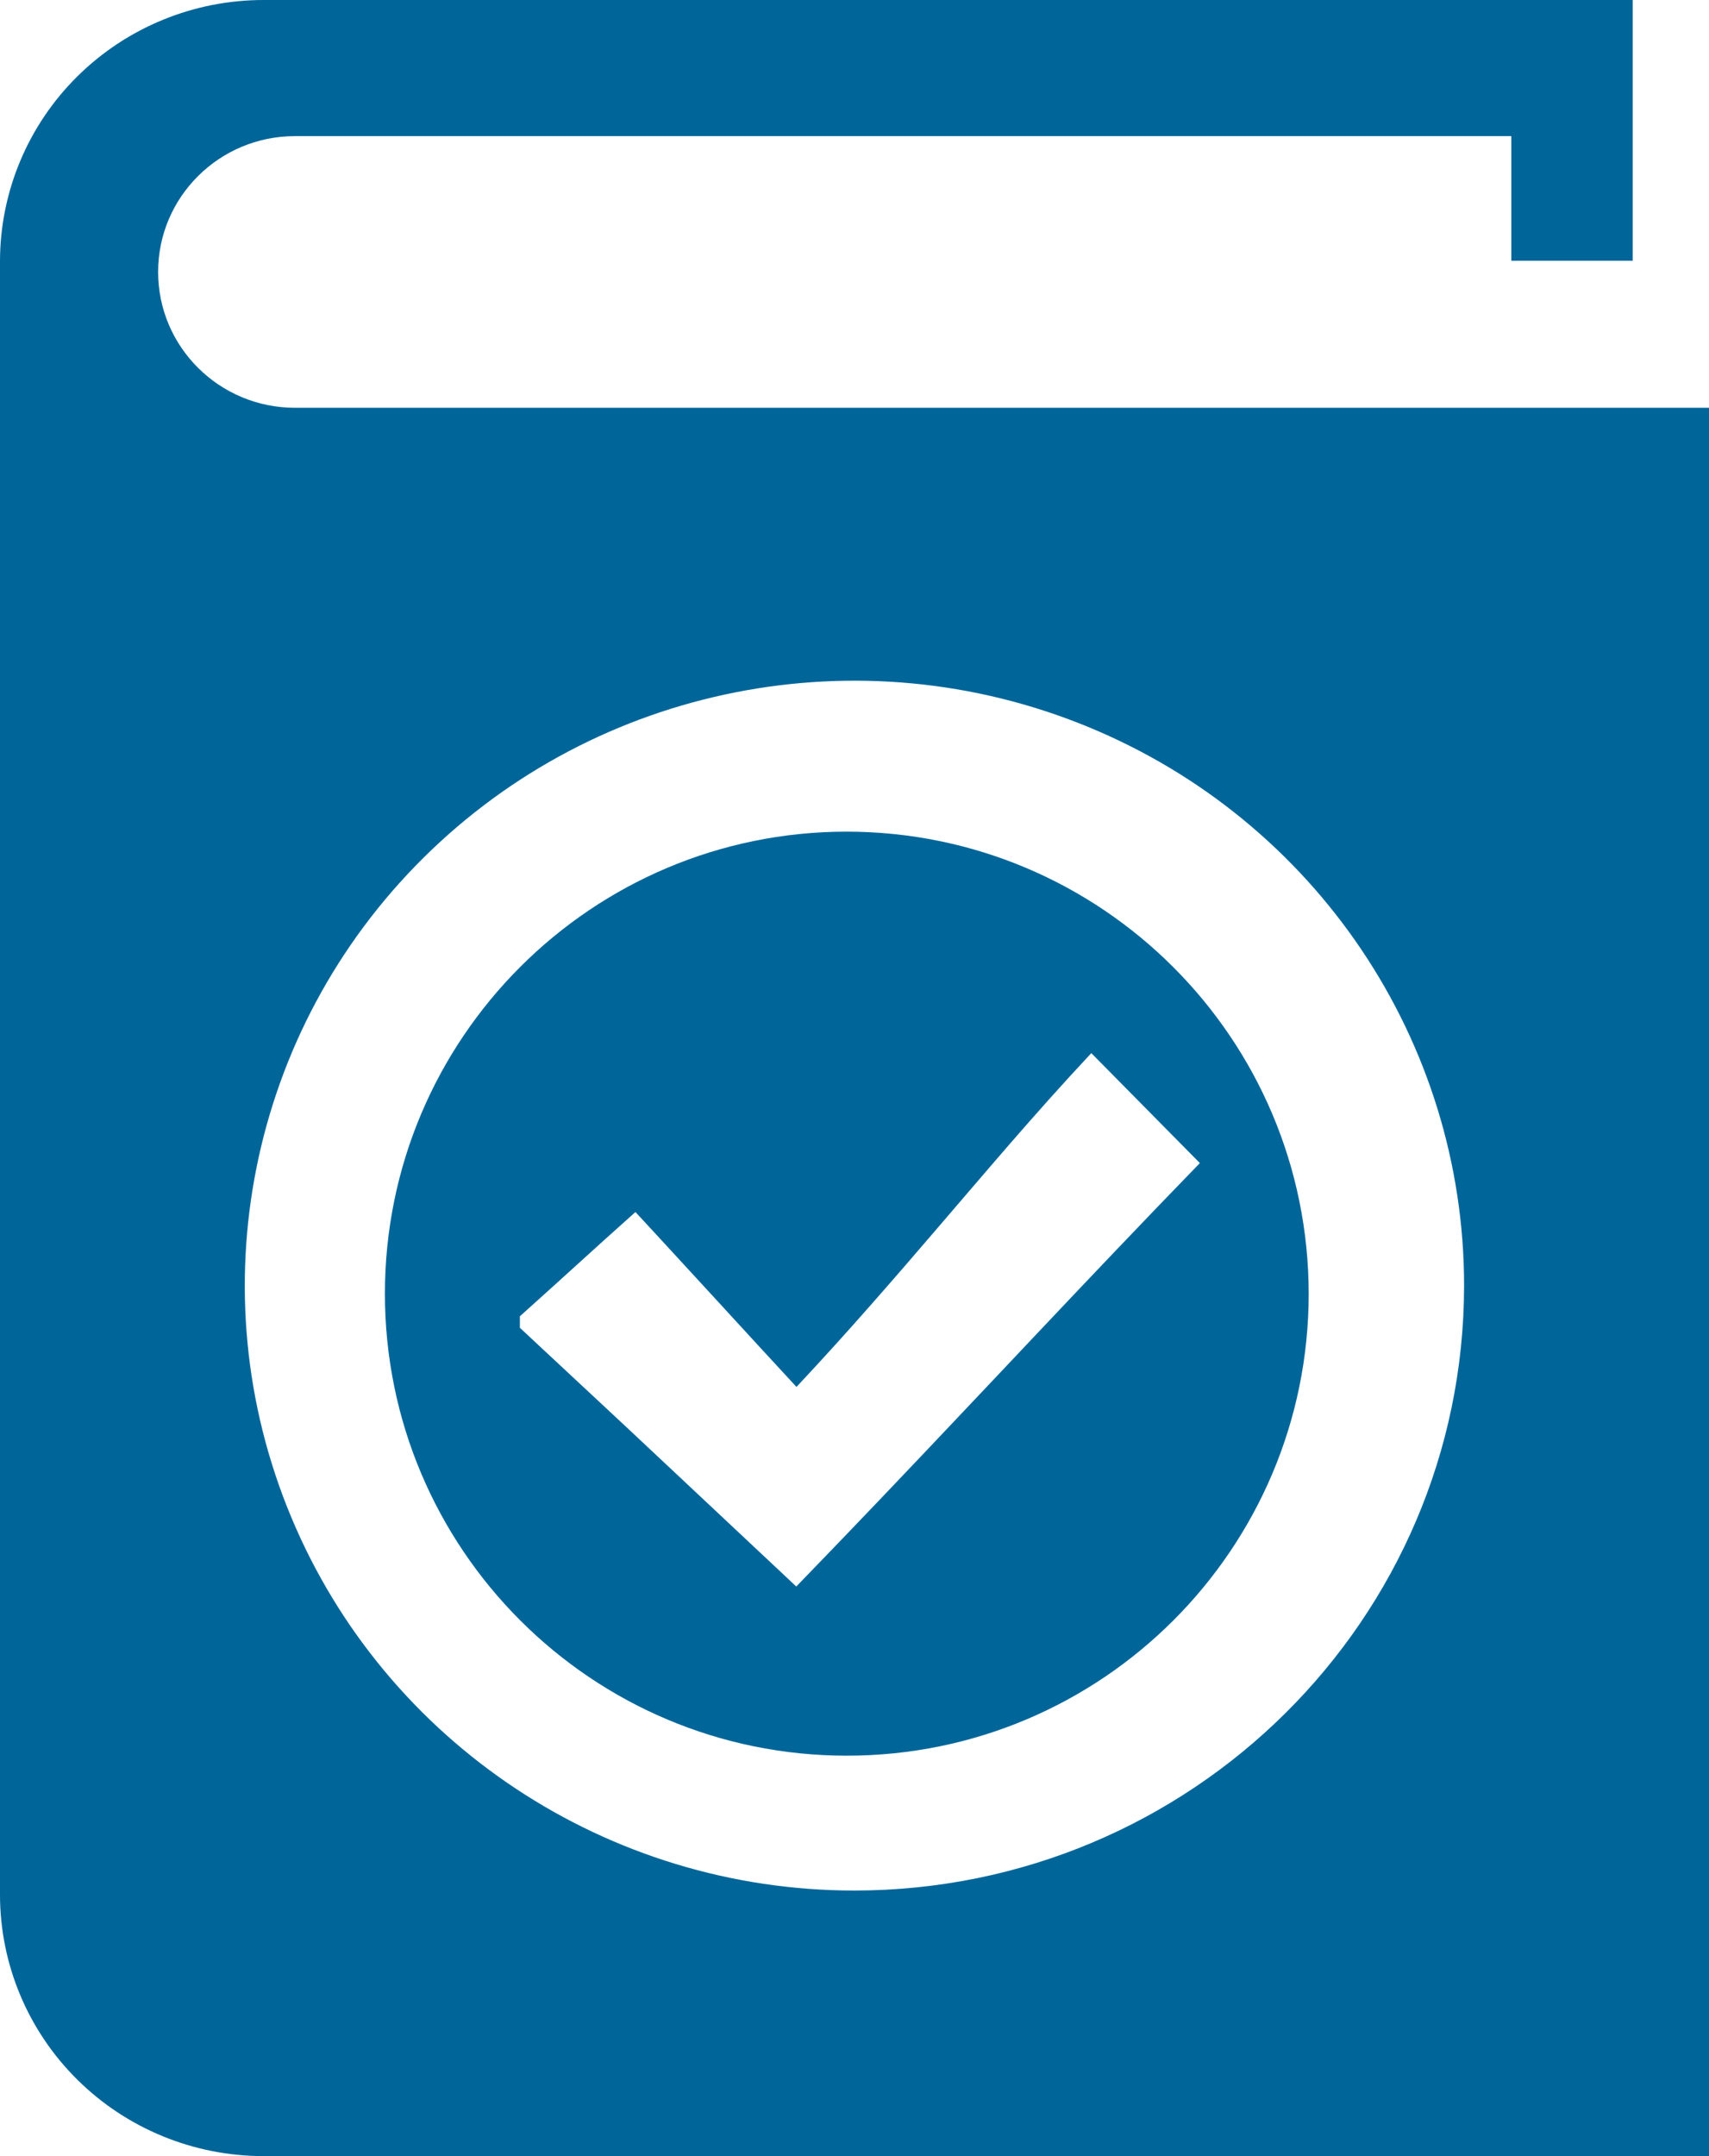 <?xml version="1.0" encoding="UTF-8"?>
<svg width="111px" height="140px" viewBox="0 0 111 140" version="1.1" xmlns="http://www.w3.org/2000/svg" xmlns:xlink="http://www.w3.org/1999/xlink">
    <title>H1_About_icons_Evidence-based_guide</title>
    <g id="Page-1" stroke="none" stroke-width="1" fill="none" fill-rule="evenodd">
        <g id="Desktop-HD-1440-Secondary---H1_About" transform="translate(-525, -781)" fill="#006699" fill-rule="nonzero">
            <g id="Main-content" transform="translate(136, 399)">
                <g id="Box-content---Discover-resources..." transform="translate(1, 237)">
                    <g id="H1_About_icons_Evidence-based_guide" transform="translate(388, 145)">
                        <path d="M55,54 C38.431,54 25,67.431 25,84 C25,100.569 38.431,114 55,114 C71.569,114 85,100.569 85,84 C84.982,67.439 71.561,54.018 55,54 Z M67.138,86.82 C65.607,88.441 64.075,90.069 62.518,91.71 C59.102,95.325 55.59,99.022 51.719,103.015 L40.644,92.626 L35.831,88.14 L33.767,86.217 C33.767,85.968 33.767,85.718 33.767,85.468 L35.754,83.68 L39.292,80.475 L41.272,78.7 L42.849,80.405 L47.111,85.038 C48.636,86.698 50.187,88.39 51.731,90.056 C53.436,88.236 54.994,86.512 56.461,84.846 C57.929,83.18 59.288,81.609 60.627,80.046 C63.94,76.2 67.074,72.451 70.881,68.382 L77.931,75.521 C74.143,79.424 70.631,83.122 67.138,86.82 Z" id="Shape"></path>
                        <path d="M19.16,26.478 C14.25,26.478 10.27,22.529 10.27,17.658 C10.27,12.787 14.25,8.839 19.16,8.839 L98.16,8.839 L98.16,16.93 L106.046,16.93 L106.046,1.91683897e-05 L17.137,1.91683897e-05 C12.595,-0.007 8.236,1.779 5.021,4.963 C1.806,8.147 1.21287494e-06,12.468 1.21287494e-06,16.974 L1.21287494e-06,123.019 C-0.002,127.522 1.8,131.841 5.01,135.026 C8.219,138.211 12.572,140 17.112,140 L111,140 L111,26.478 L19.16,26.478 Z M55.497,122.757 C39.481,122.757 25.042,113.187 18.914,98.508 C12.785,83.83 16.174,66.935 27.5,55.702 C38.826,44.469 55.858,41.11 70.654,47.192 C85.45,53.273 95.096,67.598 95.093,83.485 C95.068,105.167 77.354,122.736 55.497,122.757 L55.497,122.757 Z" id="Shape"></path>
                    </g>
                </g>
            </g>
        </g>
    </g>
</svg>